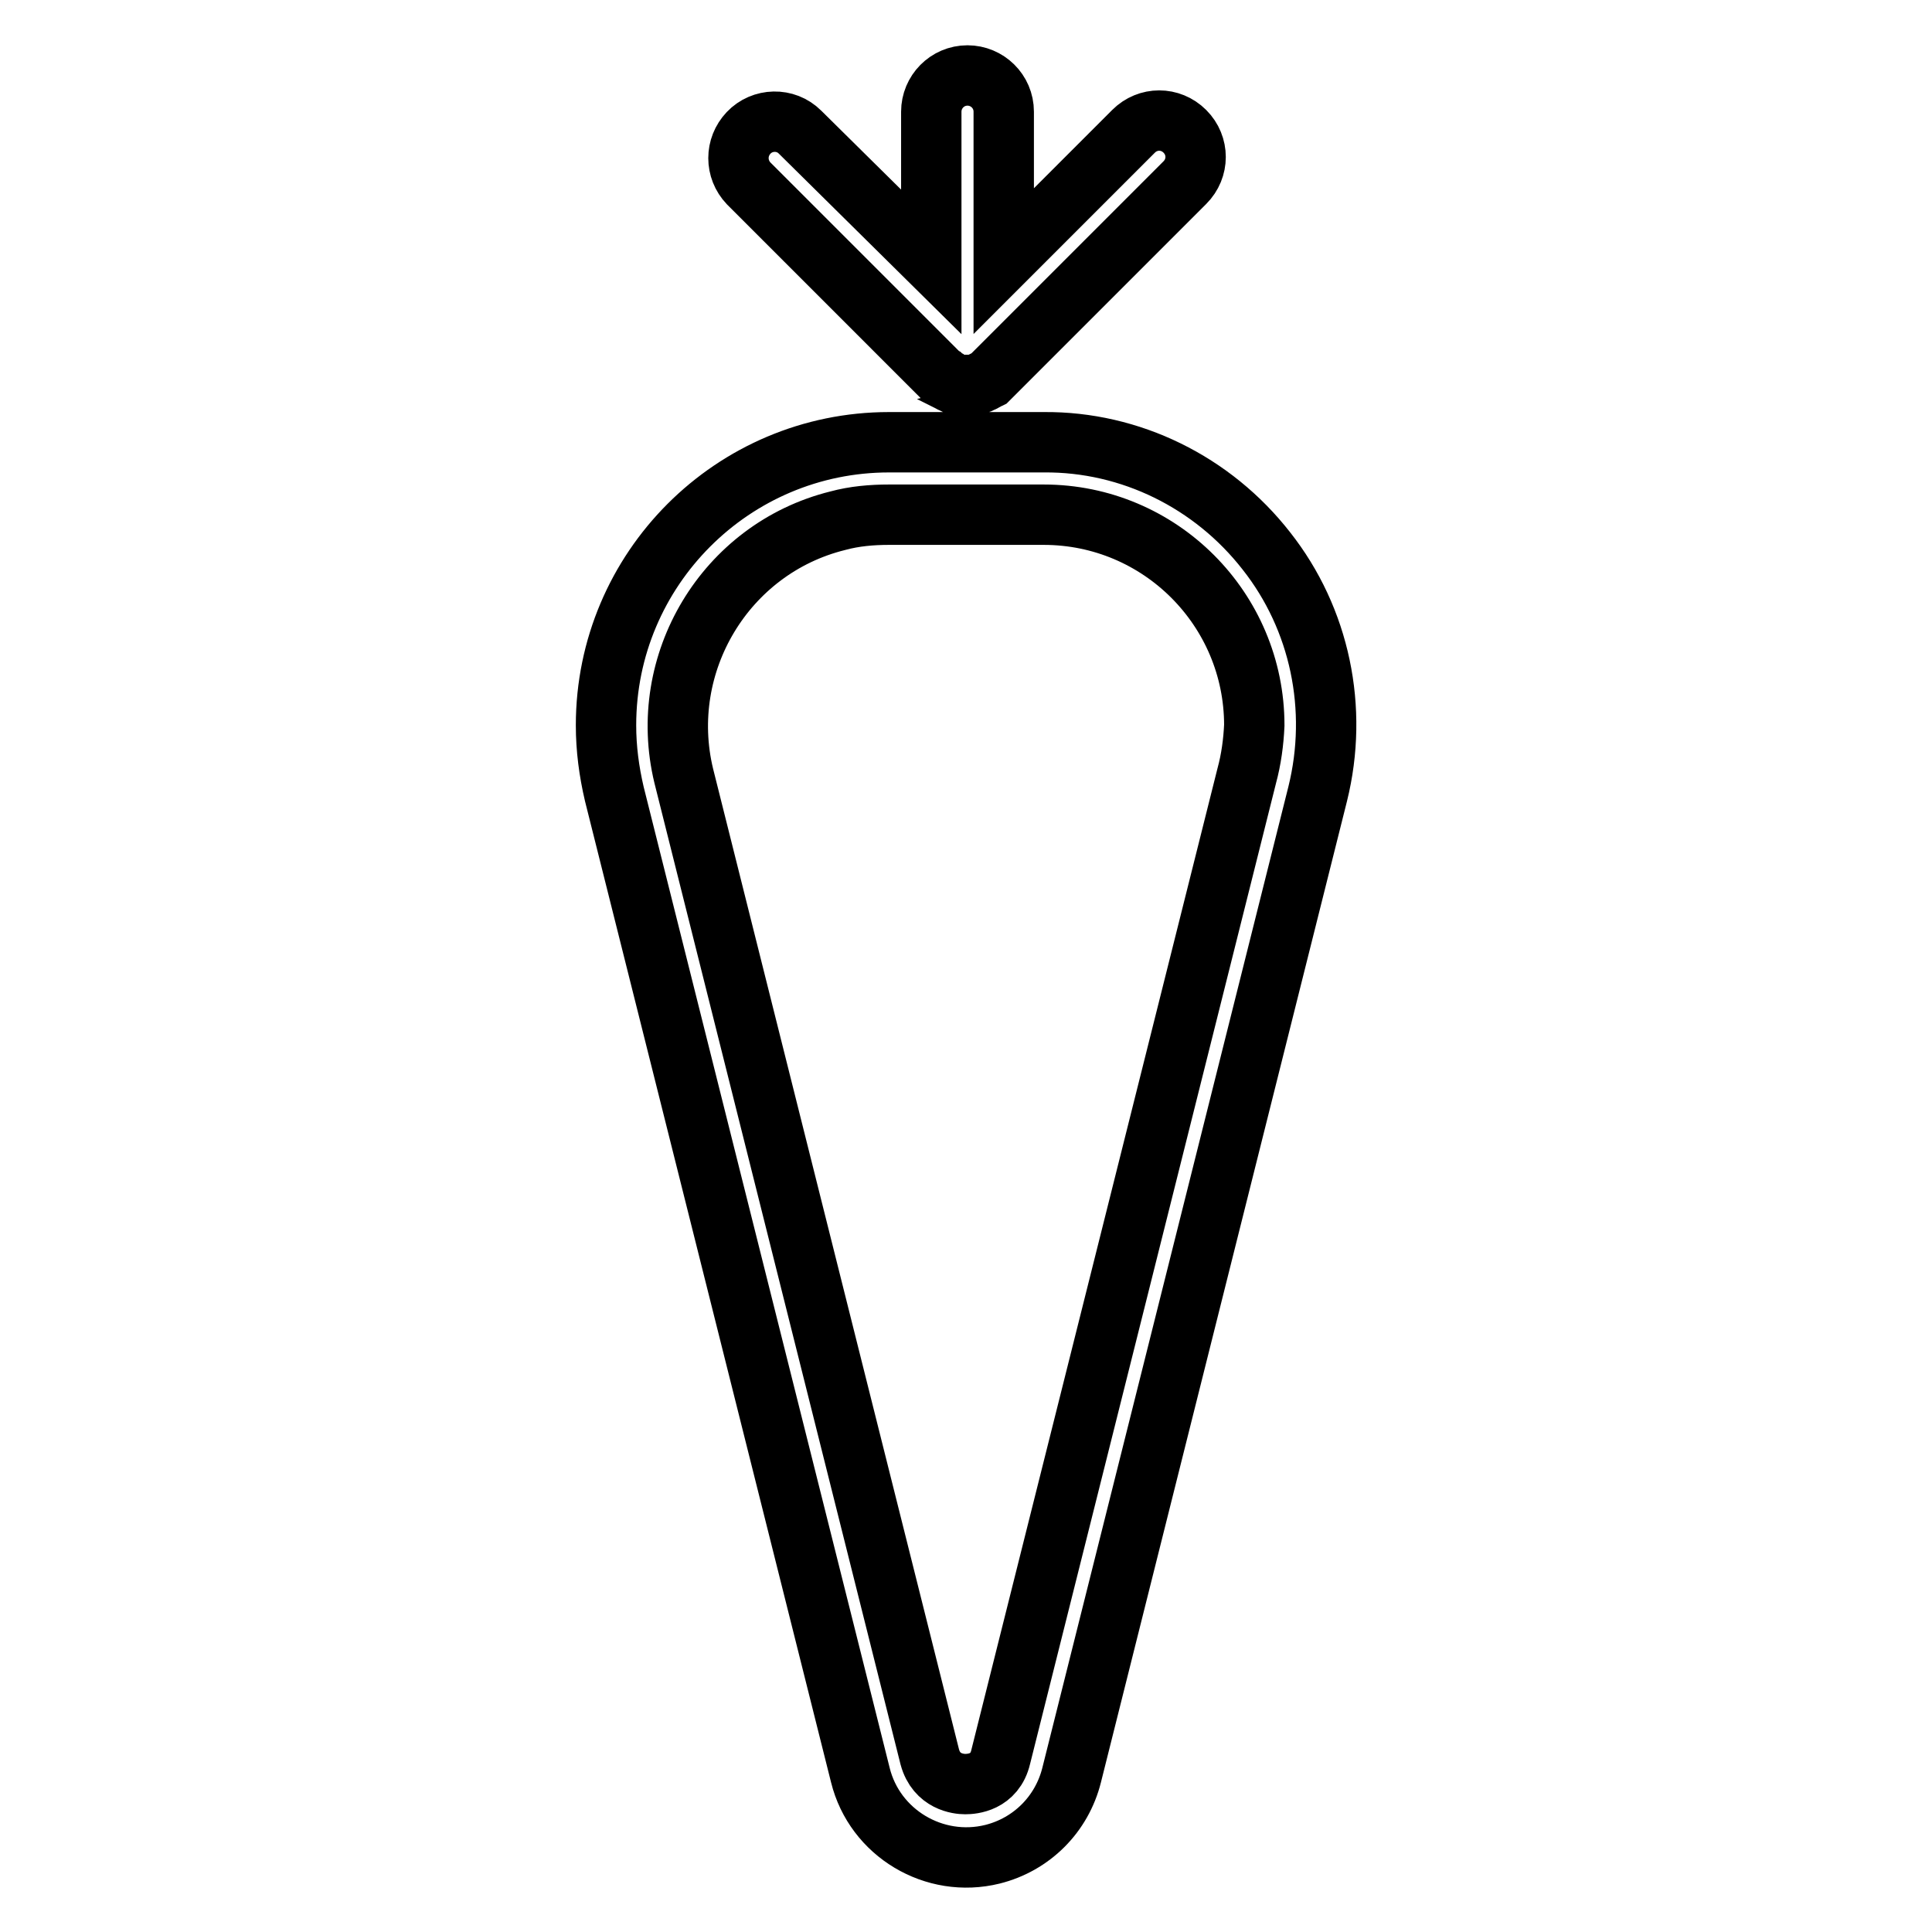 <?xml version="1.0" encoding="utf-8"?>
<!-- Svg Vector Icons : http://www.onlinewebfonts.com/icon -->
<!DOCTYPE svg PUBLIC "-//W3C//DTD SVG 1.1//EN" "http://www.w3.org/Graphics/SVG/1.1/DTD/svg11.dtd">
<svg version="1.1" xmlns="http://www.w3.org/2000/svg" xmlns:xlink="http://www.w3.org/1999/xlink" x="0px" y="0px" viewBox="0 0 256 256" enable-background="new 0 0 256 256" xml:space="preserve">
<g> <path stroke-width="8" fill-opacity="0" stroke="#000000"  d="M167.8,73c-7.1-9.1-18-14.5-29.5-14.4h-20.5c-20.7,0-37.5,16.8-37.5,37.5c0,3.1,0.4,6.1,1.1,9.1l32.6,130 c1.9,7.7,9.8,12.4,17.5,10.5c5.2-1.3,9.2-5.3,10.5-10.5l32.6-130C177.4,93.9,174.9,82,167.8,73z M165.2,102.8l-32.6,130 c-0.8,3.4-3.8,3.6-4.7,3.6s-3.8-0.3-4.7-3.6l-32.6-130C87,87.9,96.1,72.7,111,69c2.2-0.6,4.5-0.8,6.8-0.8h20.5 c15.4,0,27.9,12.5,27.9,27.9C166.1,98.3,165.8,100.6,165.2,102.8z M124.4,49.5L124.4,49.5c0.2,0.2,0.2,0.2,0.3,0.3l0.2,0.1l0.2,0.2 l0.2,0.1c0.1,0.1,0.2,0.1,0.2,0.2l0.2,0.1l0.2,0.1c0.1,0,0.1,0.1,0.2,0.1c0.1,0,0.2,0.1,0.3,0.1c0.1,0,0.1,0.1,0.2,0.1 c0.1,0,0.2,0.1,0.3,0.1L127,51c0.1,0,0.2,0,0.3,0.1l0.2,0c0.2,0,0.3,0,0.5,0c0.2,0,0.3,0,0.5,0c0.1,0,0.1,0,0.2,0 c0.1,0,0.2,0,0.3-0.1c0.1,0,0.1,0,0.2,0c0.1,0,0.2,0,0.3-0.1l0.2-0.1c0.1,0,0.2-0.1,0.3-0.1l0.2-0.1c0.1,0,0.2-0.1,0.2-0.1l0.2-0.1 c0.1,0,0.1-0.1,0.2-0.1l0.2-0.1c0.1-0.1,0.1-0.1,0.2-0.2c0.1-0.1,0.1-0.1,0.2-0.2l0.2-0.2c0,0,0,0,0.1-0.1l25.3-25.3 c1.9-1.9,1.9-4.9,0-6.8c-1.9-1.9-4.9-1.9-6.8,0l-17.2,17.2V14.8c0-2.7-2.2-4.8-4.8-4.8c-2.7,0-4.8,2.2-4.8,4.8v19.9L106,17.5 c-1.9-1.9-5-1.8-6.8,0.1c-1.8,1.9-1.8,4.8,0,6.7L124.4,49.5z"/></g>
</svg>